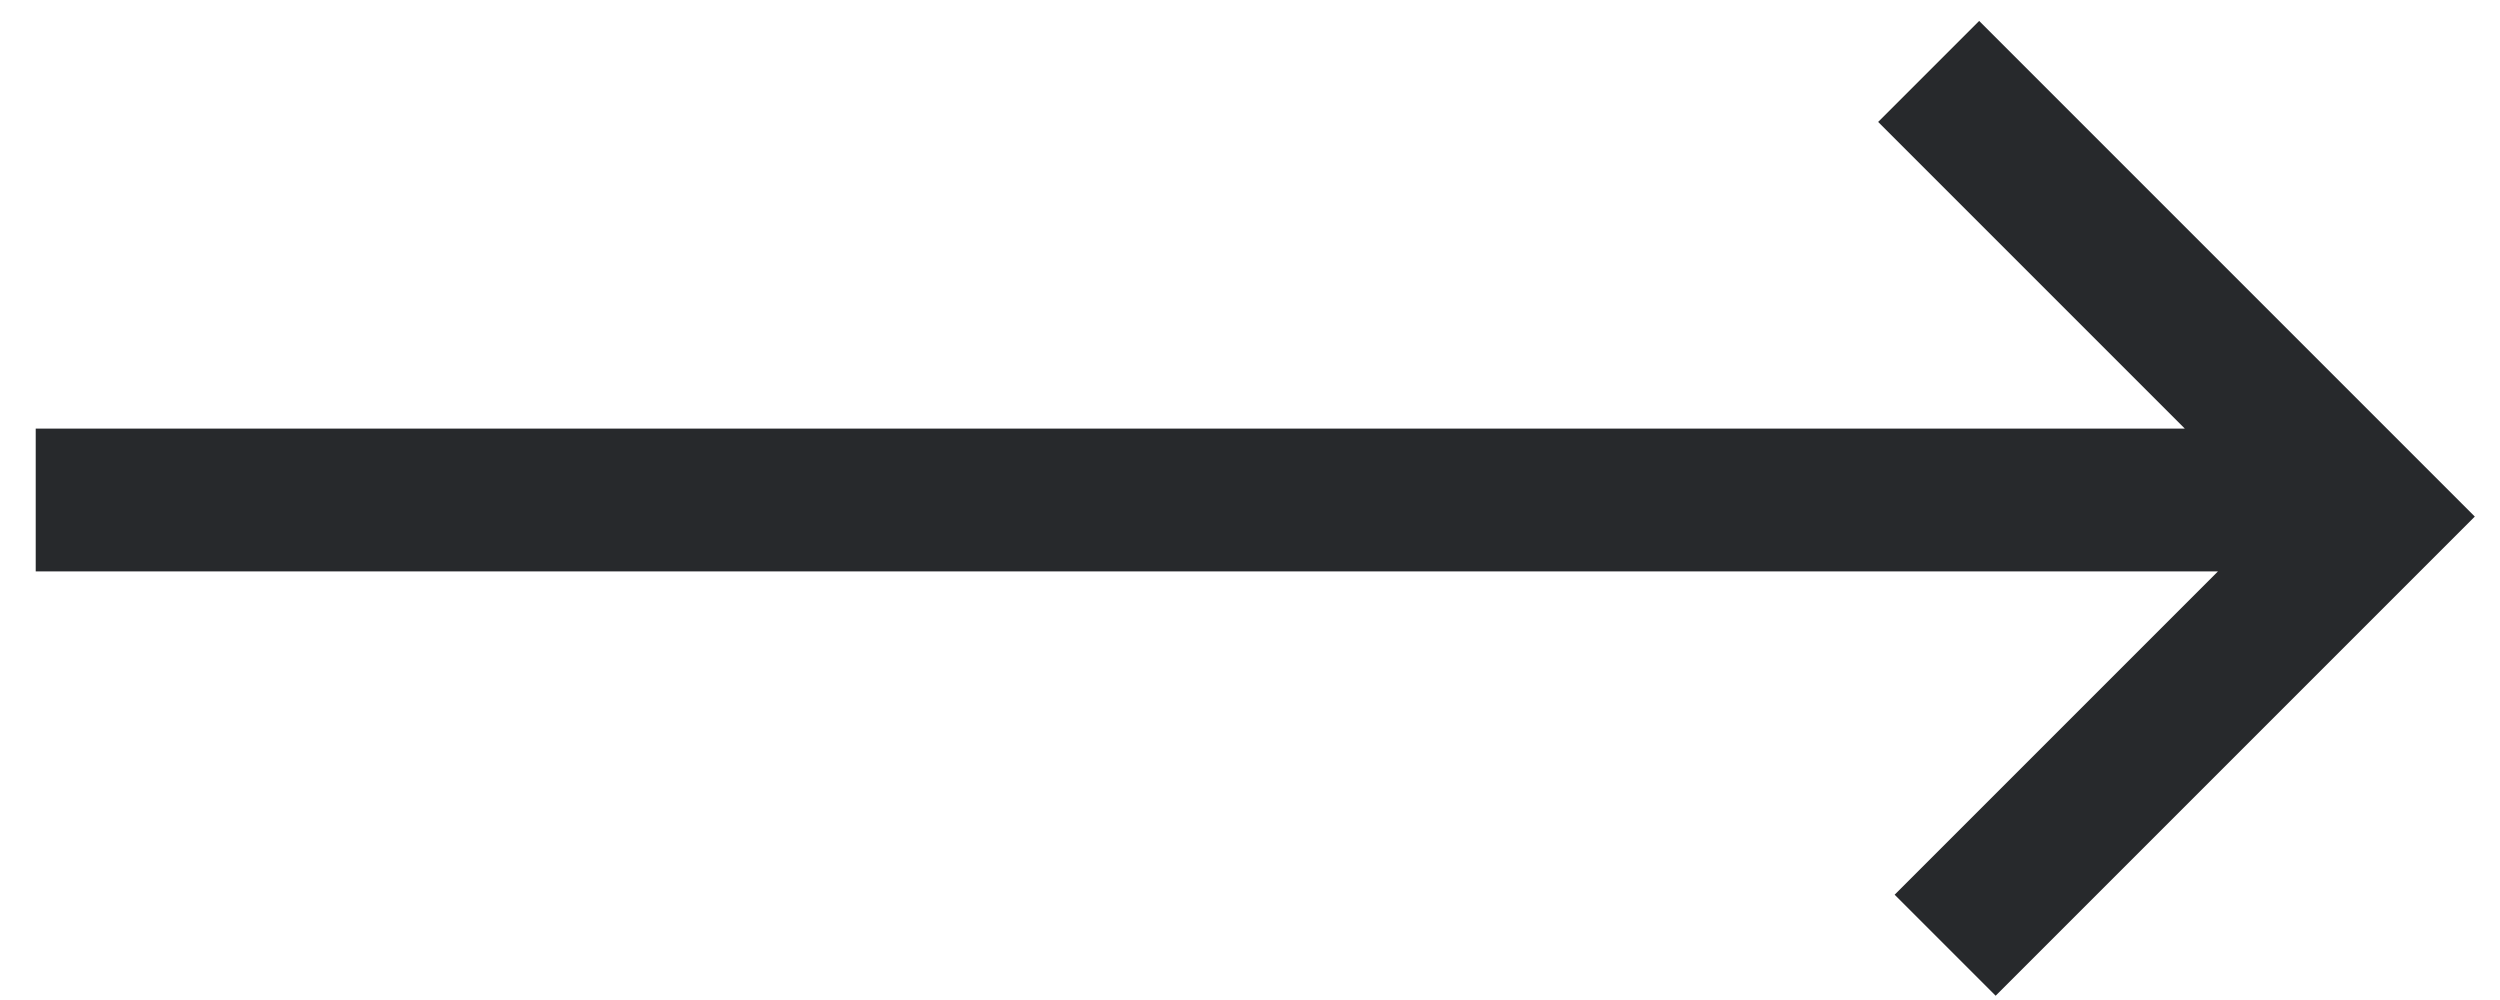 <?xml version="1.0" encoding="UTF-8"?> <svg xmlns="http://www.w3.org/2000/svg" width="35" height="14" viewBox="0 0 35 14" fill="none"> <path d="M0.5 7H32M27.001 1L33.233 7.232L27.232 13.233" stroke="#27292C" stroke-width="2"></path> </svg> 